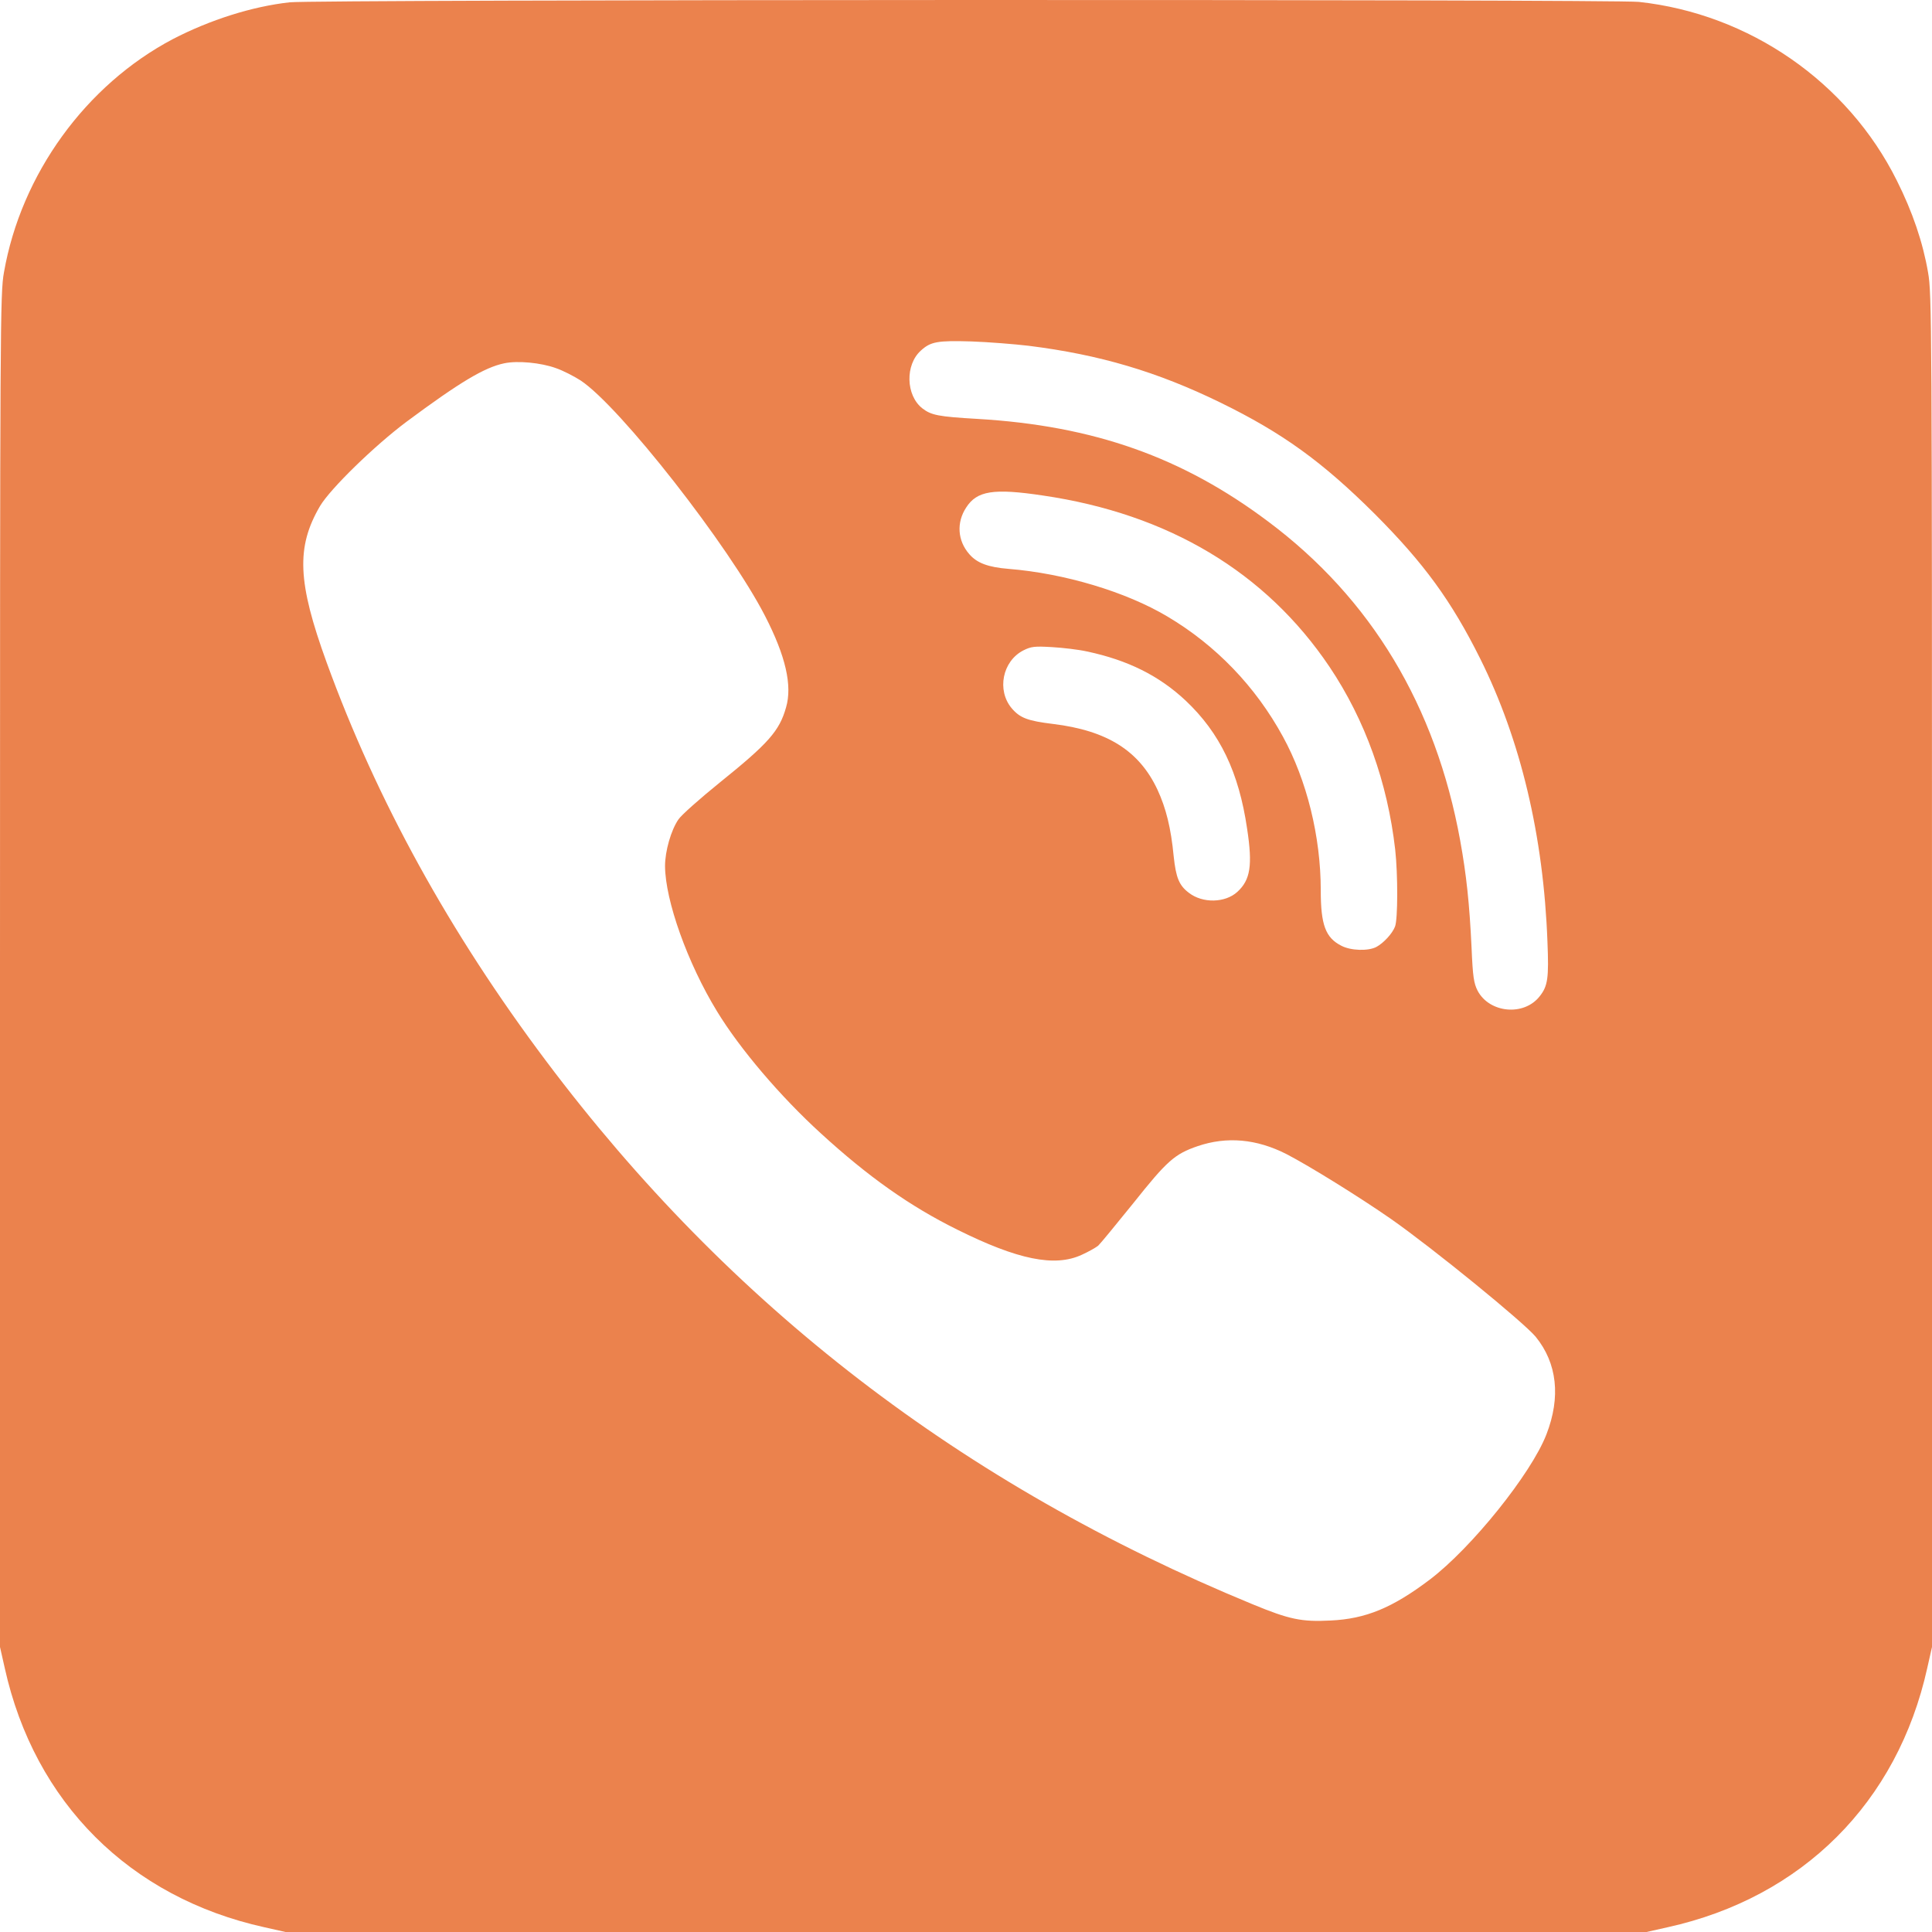 <?xml version="1.0" encoding="UTF-8"?> <svg xmlns="http://www.w3.org/2000/svg" width="50" height="50" viewBox="0 0 50 50" fill="none"> <path d="M7.495 0.06C6.526 0.167 5.434 0.514 4.475 1.011C2.222 2.198 0.546 4.507 0.102 7.051C0.005 7.591 0 8.318 0 25.118V42.624L0.123 43.169C0.894 46.648 3.357 49.107 6.842 49.877L7.388 50H25H42.612L43.158 49.877C46.644 49.107 49.106 46.648 49.877 43.169L50 42.624V25.118C50 8.318 49.995 7.591 49.898 7.051C49.764 6.271 49.497 5.485 49.09 4.673C47.821 2.123 45.273 0.359 42.414 0.049C41.761 -0.021 8.126 -0.015 7.495 0.06ZM26.622 8.949C28.464 9.179 29.952 9.622 31.585 10.419C33.191 11.204 34.218 11.947 35.578 13.3C36.852 14.577 37.559 15.545 38.308 17.047C39.352 19.142 39.947 21.633 40.048 24.375C40.086 25.31 40.059 25.519 39.845 25.786C39.438 26.305 38.544 26.219 38.239 25.637C38.142 25.444 38.116 25.278 38.084 24.53C38.03 23.381 37.95 22.638 37.789 21.75C37.157 18.271 35.487 15.491 32.821 13.498C30.599 11.83 28.303 11.017 25.294 10.841C24.277 10.782 24.101 10.745 23.87 10.568C23.442 10.232 23.421 9.441 23.833 9.072C24.085 8.842 24.261 8.81 25.134 8.836C25.589 8.852 26.258 8.906 26.622 8.949ZM14.384 9.526C14.572 9.59 14.861 9.74 15.027 9.847C16.044 10.52 18.876 14.139 19.802 15.946C20.332 16.977 20.509 17.742 20.343 18.308C20.171 18.918 19.888 19.238 18.619 20.259C18.11 20.671 17.634 21.093 17.559 21.205C17.366 21.483 17.211 22.029 17.211 22.413C17.216 23.306 17.794 24.926 18.555 26.171C19.143 27.139 20.198 28.379 21.242 29.33C22.468 30.453 23.549 31.217 24.77 31.821C26.338 32.601 27.297 32.799 27.998 32.473C28.175 32.393 28.362 32.286 28.421 32.238C28.474 32.19 28.887 31.687 29.336 31.131C30.203 30.041 30.401 29.865 30.996 29.662C31.751 29.405 32.522 29.474 33.298 29.87C33.886 30.175 35.171 30.971 36.001 31.548C37.093 32.313 39.427 34.216 39.743 34.595C40.3 35.279 40.396 36.156 40.021 37.123C39.625 38.144 38.084 40.058 37.008 40.876C36.033 41.614 35.343 41.897 34.433 41.939C33.683 41.977 33.373 41.913 32.414 41.517C24.898 38.422 18.897 33.804 14.133 27.459C11.643 24.145 9.748 20.708 8.453 17.143C7.698 15.064 7.661 14.16 8.282 13.097C8.549 12.648 9.69 11.536 10.519 10.916C11.9 9.89 12.537 9.51 13.046 9.403C13.394 9.328 13.999 9.387 14.384 9.526ZM26.991 12.824C30.241 13.3 32.757 14.807 34.406 17.255C35.332 18.634 35.91 20.254 36.108 21.991C36.178 22.627 36.178 23.787 36.103 23.98C36.033 24.161 35.808 24.407 35.616 24.509C35.407 24.616 34.963 24.605 34.716 24.477C34.304 24.268 34.181 23.937 34.181 23.039C34.181 21.654 33.822 20.195 33.201 19.062C32.495 17.768 31.467 16.699 30.214 15.956C29.138 15.315 27.548 14.839 26.098 14.722C25.573 14.679 25.284 14.572 25.086 14.342C24.781 13.995 24.748 13.524 25.005 13.134C25.284 12.701 25.712 12.632 26.991 12.824ZM28.132 16.86C29.186 17.084 29.995 17.485 30.685 18.132C31.574 18.971 32.061 19.987 32.275 21.446C32.42 22.397 32.361 22.771 32.023 23.081C31.708 23.37 31.124 23.381 30.771 23.108C30.514 22.916 30.434 22.713 30.375 22.162C30.305 21.43 30.177 20.917 29.957 20.441C29.486 19.431 28.656 18.907 27.254 18.736C26.595 18.656 26.397 18.581 26.183 18.33C25.792 17.865 25.942 17.111 26.483 16.833C26.686 16.731 26.772 16.721 27.222 16.747C27.5 16.763 27.912 16.811 28.132 16.86Z" fill="#EB824D"></path> </svg> 